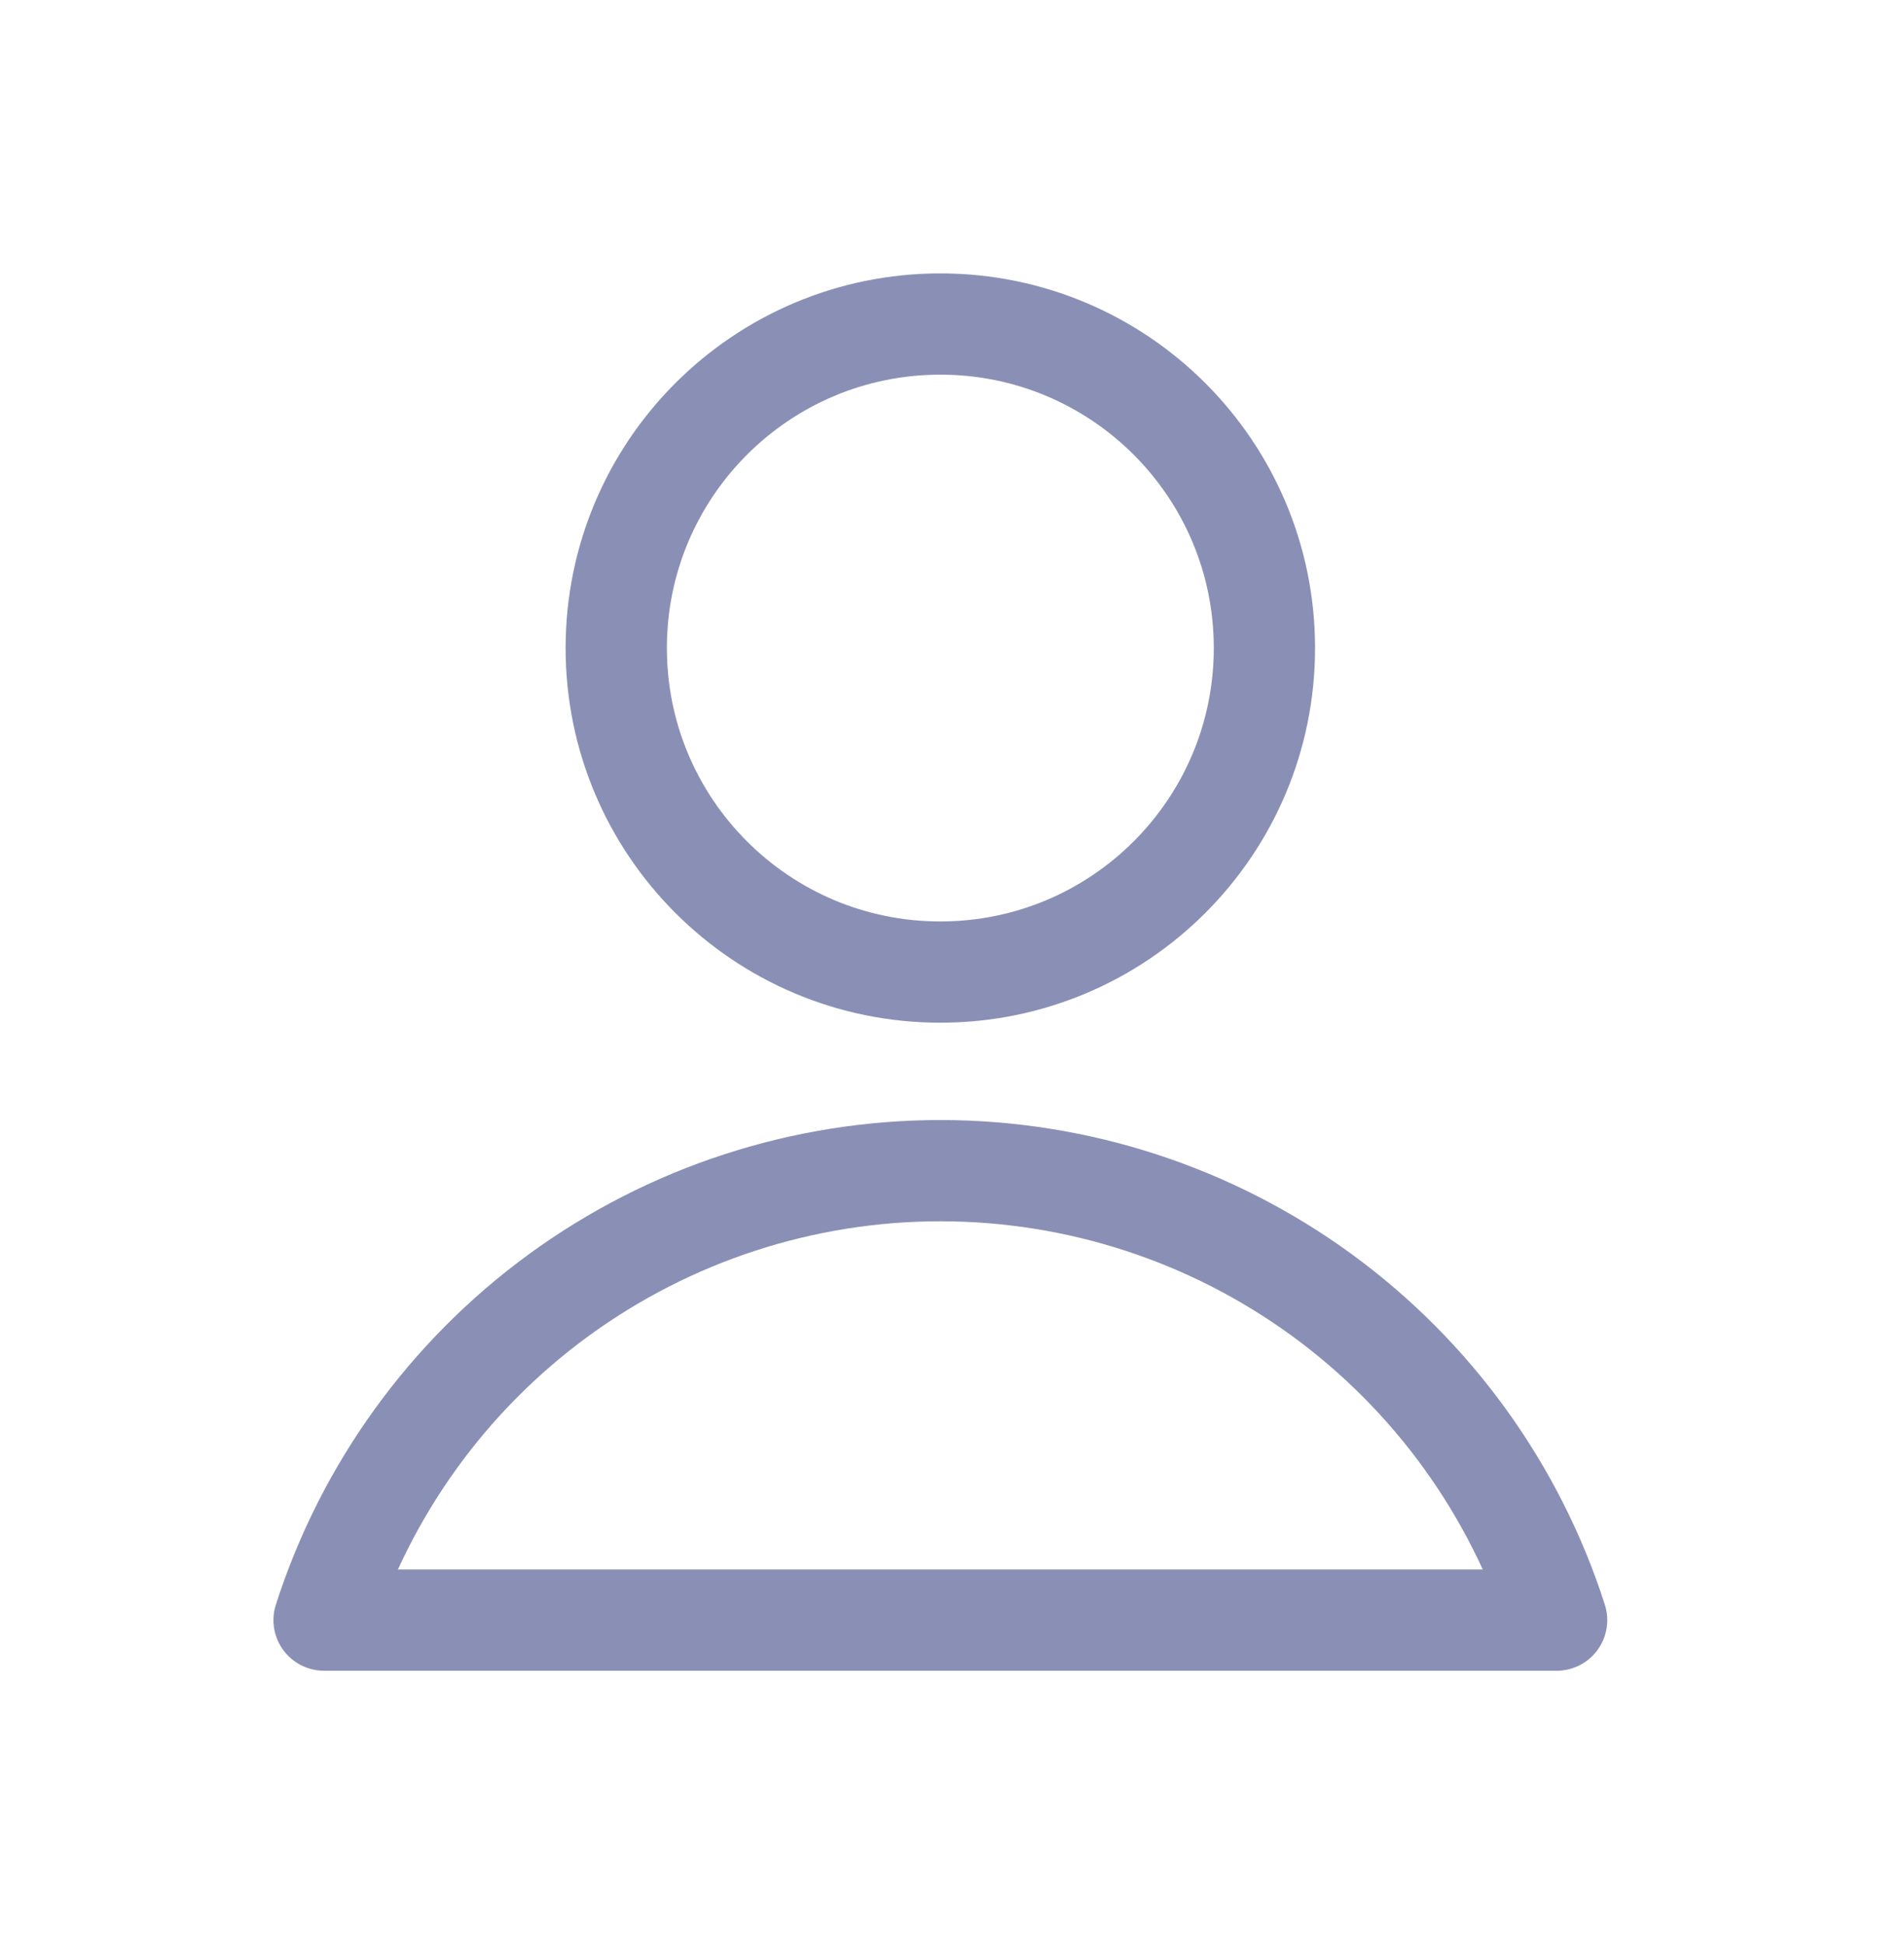 <svg width="47" height="48" viewBox="0 0 47 48" fill="none" xmlns="http://www.w3.org/2000/svg">
<path d="M23.212 24C27.631 24 31.212 20.418 31.212 16C31.212 11.582 27.631 8 23.212 8C18.794 8 15.212 11.582 15.212 16C15.212 20.418 18.794 24 23.212 24Z" stroke="#8A90B5" stroke-width="2.5" stroke-linecap="round" stroke-linejoin="round"/>
<path d="M38.425 40C37.391 36.778 35.361 33.967 32.627 31.972C29.893 29.978 26.596 28.903 23.212 28.903C19.828 28.903 16.532 29.978 13.797 31.972C11.063 33.967 9.033 36.778 8 40H38.425Z" stroke="#8A90B5" stroke-width="2.5" stroke-linecap="round" stroke-linejoin="round"/>
</svg>
